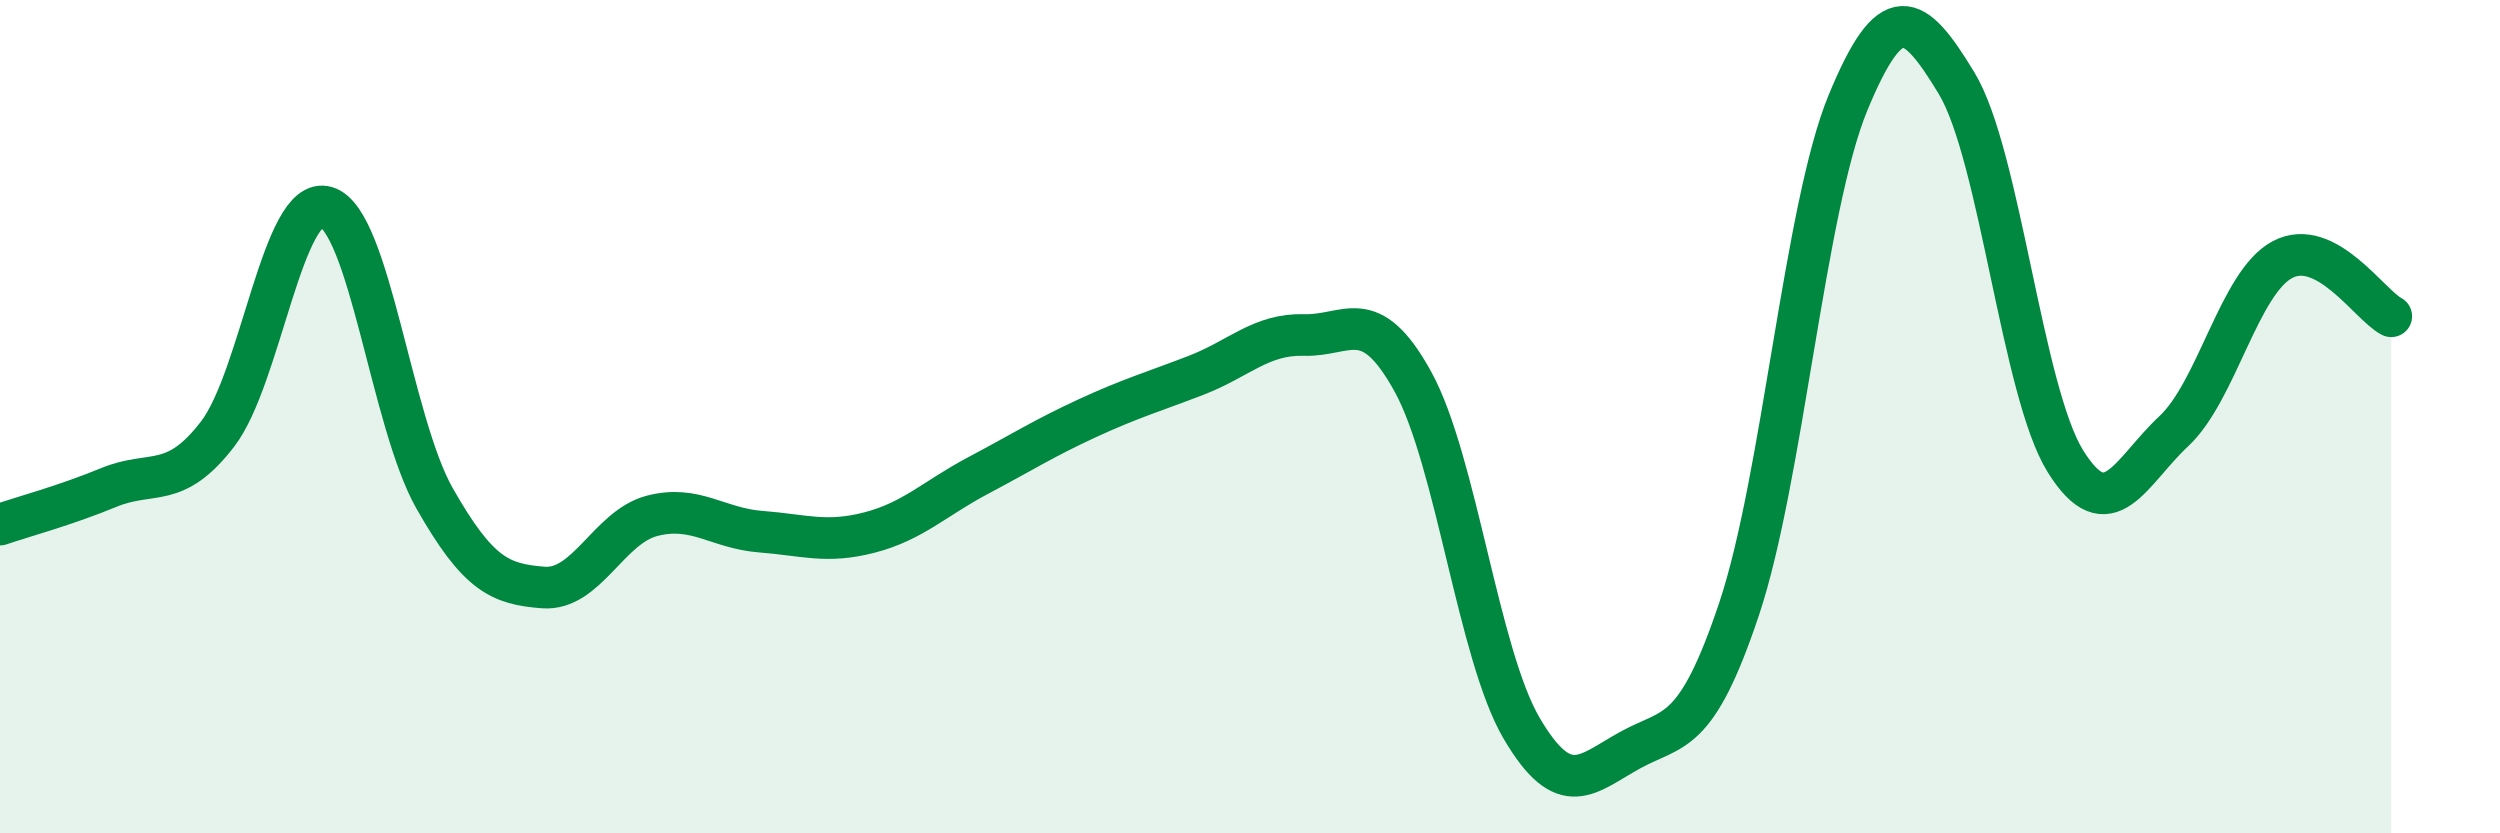 
    <svg width="60" height="20" viewBox="0 0 60 20" xmlns="http://www.w3.org/2000/svg">
      <path
        d="M 0,12.59 C 0.52,12.41 1.57,12.13 2.61,11.7 C 3.65,11.27 4.18,11.77 5.22,10.42 C 6.26,9.07 6.79,4.66 7.83,4.97 C 8.87,5.28 9.39,10.13 10.43,11.96 C 11.47,13.79 12,14.02 13.04,14.1 C 14.08,14.18 14.61,12.65 15.65,12.38 C 16.69,12.11 17.22,12.68 18.26,12.76 C 19.3,12.84 19.83,13.05 20.87,12.78 C 21.91,12.51 22.44,11.96 23.48,11.41 C 24.52,10.86 25.05,10.52 26.09,10.04 C 27.13,9.56 27.66,9.41 28.7,9.01 C 29.74,8.61 30.26,8.01 31.3,8.04 C 32.34,8.07 32.87,7.27 33.91,9.16 C 34.95,11.05 35.48,15.71 36.52,17.48 C 37.56,19.25 38.09,18.57 39.13,18 C 40.17,17.43 40.7,17.72 41.74,14.61 C 42.78,11.5 43.31,4.99 44.35,2.47 C 45.39,-0.05 45.92,0.28 46.96,2 C 48,3.72 48.53,9.4 49.57,11.07 C 50.61,12.74 51.13,11.32 52.17,10.35 C 53.21,9.38 53.74,6.78 54.78,6.23 C 55.82,5.68 56.87,7.32 57.39,7.59L57.39 20L0 20Z"
        fill="#008740"
        opacity="0.1"
        stroke-linecap="round"
        stroke-linejoin="round"
      />
      <path
        d="M 0,12.59 C 0.52,12.41 1.57,12.13 2.61,11.7 C 3.65,11.27 4.18,11.77 5.22,10.42 C 6.26,9.07 6.79,4.66 7.83,4.97 C 8.87,5.28 9.39,10.13 10.43,11.96 C 11.47,13.79 12,14.02 13.04,14.1 C 14.08,14.18 14.61,12.65 15.65,12.38 C 16.69,12.11 17.22,12.68 18.26,12.76 C 19.3,12.84 19.83,13.05 20.87,12.78 C 21.91,12.51 22.44,11.96 23.48,11.41 C 24.52,10.86 25.05,10.52 26.09,10.04 C 27.13,9.56 27.66,9.41 28.7,9.01 C 29.74,8.61 30.26,8.01 31.3,8.04 C 32.34,8.07 32.87,7.27 33.91,9.16 C 34.95,11.05 35.48,15.71 36.52,17.48 C 37.56,19.25 38.09,18.57 39.13,18 C 40.17,17.43 40.7,17.72 41.74,14.61 C 42.78,11.5 43.31,4.99 44.35,2.47 C 45.39,-0.05 45.92,0.28 46.96,2 C 48,3.72 48.53,9.4 49.57,11.07 C 50.61,12.74 51.13,11.32 52.17,10.35 C 53.21,9.38 53.74,6.78 54.78,6.23 C 55.82,5.68 56.87,7.32 57.39,7.59"
        stroke="#008740"
        stroke-width="1"
        fill="none"
        stroke-linecap="round"
        stroke-linejoin="round"
      />
    </svg>
  
